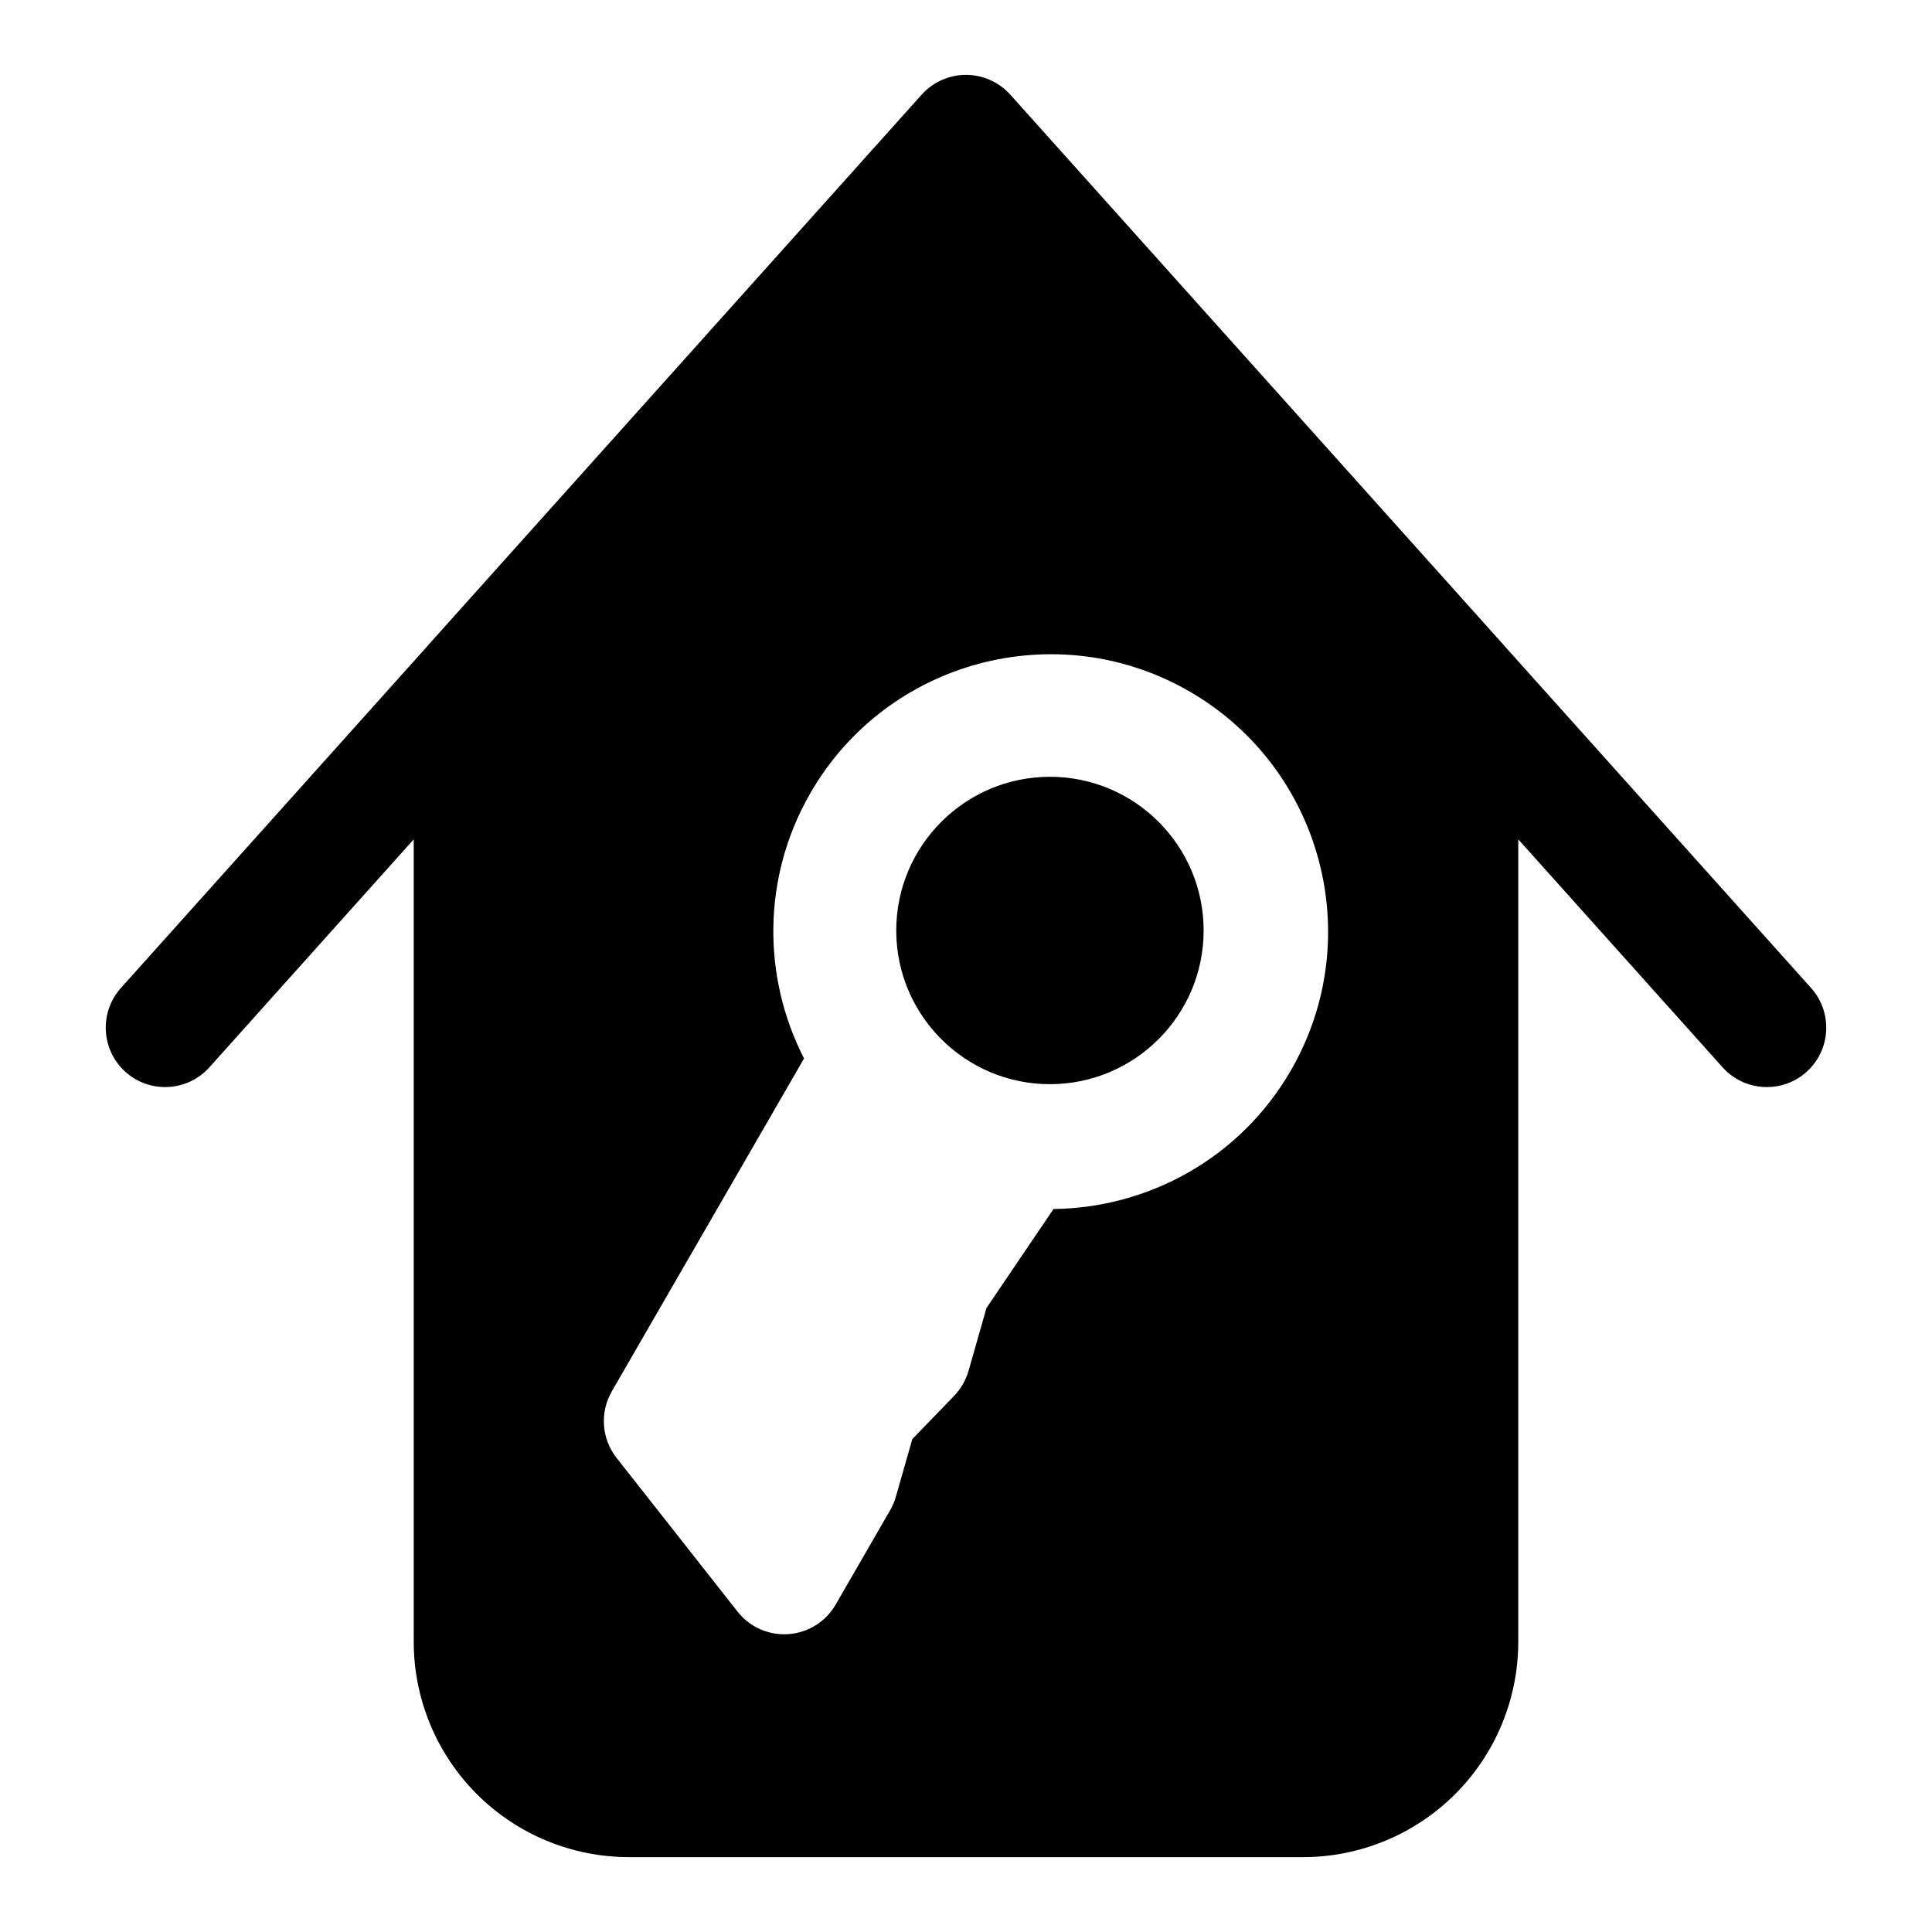 <?xml version="1.0" encoding="UTF-8"?>
<!-- Uploaded to: ICON Repo, www.svgrepo.com, Generator: ICON Repo Mixer Tools -->
<svg fill="#000000" width="800px" height="800px" version="1.1" viewBox="144 144 512 512" xmlns="http://www.w3.org/2000/svg">
 <path d="m257.14 315.36-81.098 90.465c-5.793 6.473-5.258 16.438 1.211 22.246 6.473 5.793 16.438 5.242 22.23-1.211l54.16-60.426v212.67c0 15.129 6.016 29.645 16.719 40.352 10.691 10.691 25.207 16.703 40.336 16.703h178.6c15.129 0 29.645-6.016 40.336-16.703 10.707-10.707 16.719-25.223 16.719-40.352v-212.67l54.16 60.426c5.793 6.453 15.762 7.008 22.23 1.211 6.473-5.809 7.008-15.777 1.211-22.246l-81.098-90.465c-0.172-0.203-0.348-0.41-0.535-0.613l-130.6-145.68c-2.992-3.32-7.258-5.227-11.73-5.227-4.473 0-8.738 1.906-11.73 5.227l-130.6 145.68c-0.188 0.203-0.363 0.41-0.535 0.613zm99.941 109.14-50.949 88.23c-3.211 5.574-2.723 12.547 1.258 17.617l32.07 40.746c3.227 4.109 8.281 6.344 13.492 5.969 5.211-0.379 9.902-3.305 12.516-7.84l14.438-25.016c0.645-1.102 1.148-2.297 1.496-3.527l4.375-15.305s11.066-11.445 11.066-11.445c1.793-1.859 3.102-4.125 3.824-6.613l4.754-16.672s17.773-26.246 17.773-26.246c25.113-0.285 49.453-13.43 62.914-36.746 20.293-35.141 8.234-80.137-26.906-100.43-35.141-20.277-80.137-8.219-100.41 26.906-12.957 22.434-12.723 48.902-1.715 70.375zm65.164-74.641c-22.465 0-40.73 18.246-40.73 40.73 0 22.484 18.262 40.73 40.73 40.73 22.484 0 40.73-18.246 40.73-40.73 0-22.484-18.246-40.73-40.73-40.73z" fill-rule="evenodd"/>
</svg>